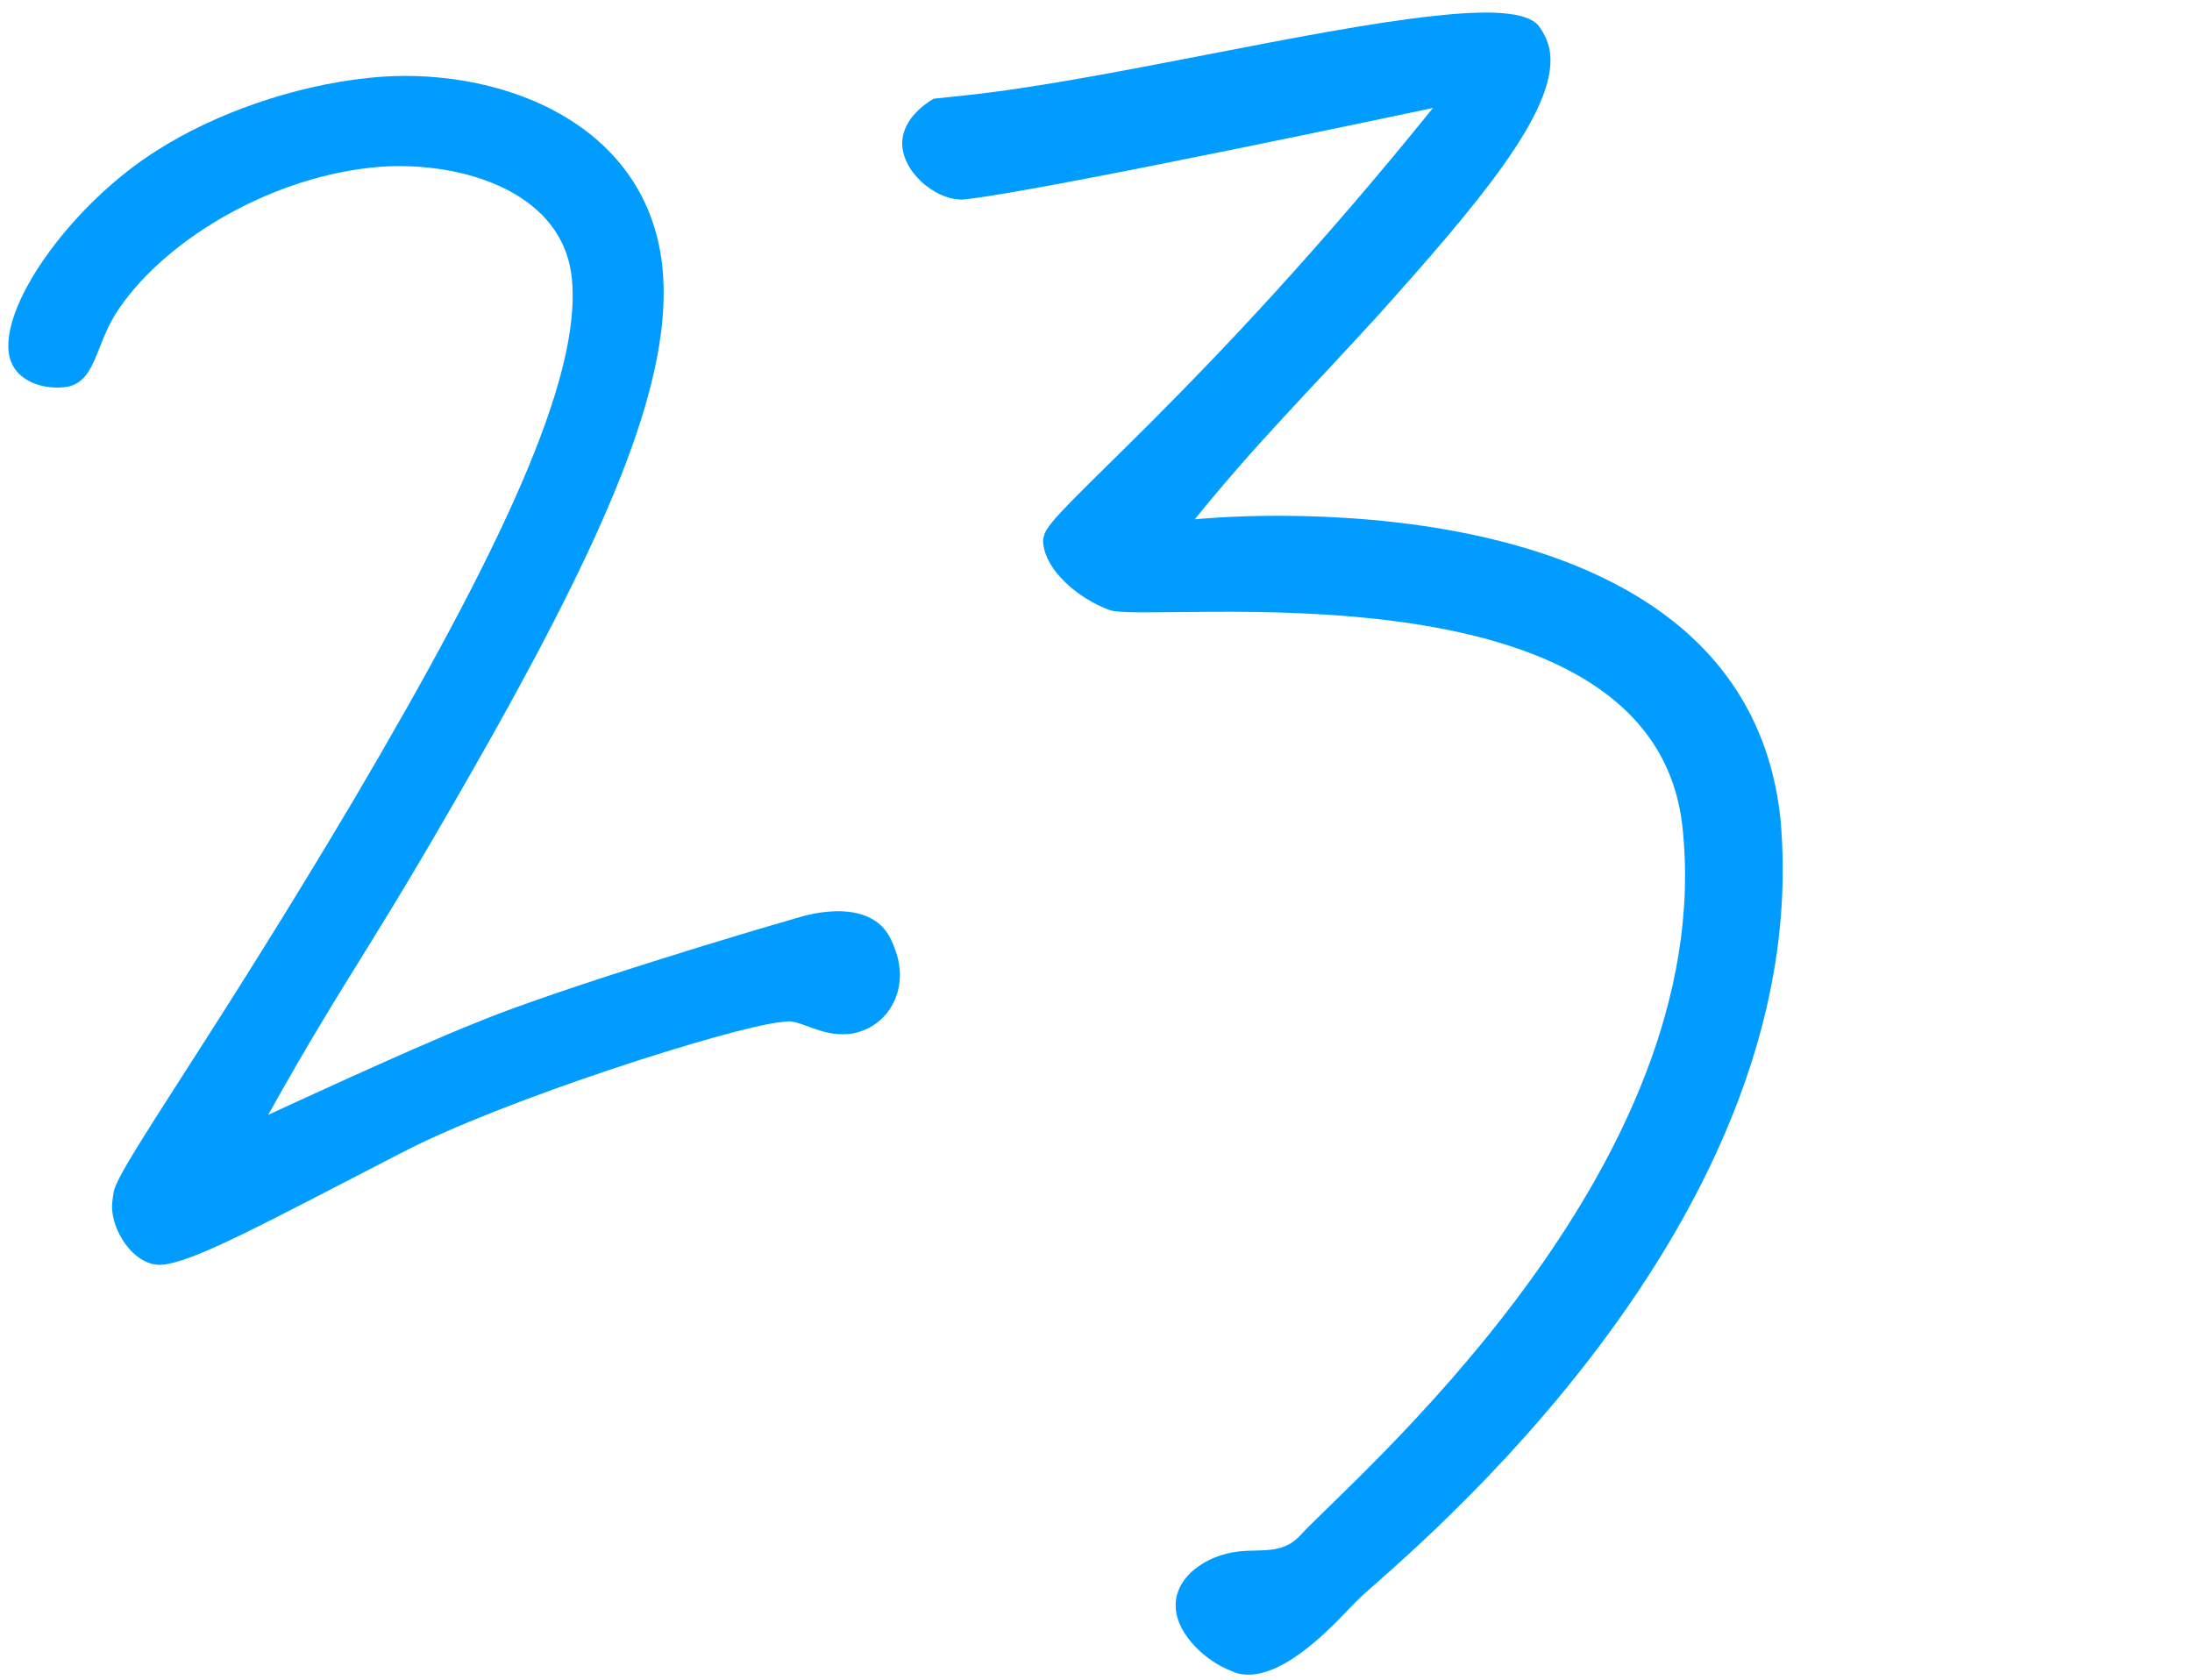 <?xml version="1.0" encoding="UTF-8"?>
<svg xmlns="http://www.w3.org/2000/svg" version="1.1" viewBox="0 0 107 82">
  <defs>
    <style>
      .cls-1 {
        fill: #009cff;
        stroke-width: 0px;
      }

      .cls-2 {
        display: none;
      }
    </style>
  </defs>
  <g id="_01" data-name="01" class="cls-2">
    <g>
      <path class="cls-1" d="M42.24,52.99c-8.05,10.07-19.11,18.09-27.79,19.01-2.84.3-5.33-.11-7.42-1.41-4.16-2.6-6.02-6.54-6.5-11.05-.76-7.1,1.83-15.32,4.25-21.15,3.14-7.77,5.91-12.71,9.27-16.03,1.45-1.42,2.33-1.94,3.08-2.02.92-.1,1.56.34,2.67.48,0,0,5.33-2.34,11.17-2.96,2.92-.31,5.98-.13,8.55.95,4.25,1.83,9.49,6.59,10.28,14.02.58,5.43-1.23,12.21-7.57,20.15ZM30.67,22.12c-6.43.69-13.2,4.53-15.91,7.69-2.11,2.42-3.52,5.02-3.31,6.94.09.83.59,1.54,1.4,2.05,2.61,1.5,3.84,1.2,3.87,1.45.04.33-1.61,1.52-3.03,1.67s-2.93-.53-4.48-1.63c0,0-4.84,10.82-3.99,18.84.32,3.01,1.43,5.51,3.79,7.03,1.64,1.09,3.61,1.39,5.62,1.17,7.35-.78,16.38-8.84,21.94-14.5,5.55-5.75,9.15-13.22,8.46-19.66-.77-7.18-7.09-11.83-14.36-11.06Z"/>
      <path class="cls-1" d="M75.18,60.03c.15,1.42,1.09,1.49,1.36,4.08.16,1.5-.81,2.71-2.15,2.85-2.34.25-3.64-.88-3.96-3.04-.16-1.5.3-1.89.23-2.56-.12-1.09-.02-12.08.23-24.02.12-6.77.57-16.03.62-18.73,0,0-13.88,19.56-15.55,19.74-.84.09-1.48-1.19-1.62-2.53-.06-.58-.03-1.09.26-1.55,1.19-2.32,5.02-6.79,8.23-10.76,3.94-5.07,8.5-12.99,9.58-13.19l.33-.04c1-.11,2.64.22,2.94,1.38.38,3.59-1.29,41.02-.5,48.37Z"/>
    </g>
  </g>
  <g id="_02" data-name="02" class="cls-2">
    <g>
      <path class="cls-1" d="M42.24,52.2c-8.05,10.07-19.11,18.09-27.79,19.01-2.84.3-5.33-.11-7.42-1.41-4.16-2.6-6.02-6.54-6.5-11.05-.76-7.1,1.83-15.32,4.25-21.15,3.14-7.77,5.91-12.71,9.27-16.03,1.45-1.42,2.33-1.94,3.08-2.02.92-.1,1.56.34,2.67.48,0,0,5.33-2.34,11.17-2.96,2.92-.31,5.98-.13,8.55.95,4.25,1.83,9.49,6.59,10.28,14.02.58,5.43-1.23,12.21-7.57,20.15ZM30.67,21.33c-6.43.69-13.2,4.53-15.91,7.69-2.11,2.42-3.52,5.02-3.31,6.94.09.83.59,1.54,1.4,2.05,2.61,1.5,3.84,1.2,3.87,1.45.04.33-1.61,1.52-3.03,1.67s-2.93-.53-4.48-1.63c0,0-4.84,10.82-3.99,18.84.32,3.01,1.43,5.51,3.79,7.03,1.64,1.09,3.61,1.39,5.62,1.18,7.35-.78,16.38-8.84,21.94-14.5,5.55-5.75,9.15-13.22,8.46-19.66-.77-7.18-7.09-11.83-14.36-11.06Z"/>
      <path class="cls-1" d="M94.88,57.82c-1.17.12-2.08-.54-2.85-.62l-.42.04c-2.51.27-13.62,3.82-18.5,6.37-6.81,3.51-10.08,5.3-11.67,5.47-1.25.13-2.34-1.36-2.47-2.61-.04-.33.02-.59.07-.94.21-1.21,4.78-7.44,11.73-19.16,7.01-11.9,11.16-20.53,10.63-25.46-.47-4.43-5.86-5.8-9.78-5.38-5.18.55-10.33,3.72-12.5,7.16-1.01,1.63-.99,3.4-2.49,3.56-1.08.12-2.57-.32-2.72-1.74-.27-2.51,3.2-7.27,7.23-9.81,2.85-1.82,6.67-3.16,10.35-3.55,6.1-.65,13.56,2.02,14.33,9.2.57,5.35-2.54,12.6-8.22,22.76-6.18,10.97-6.91,11.3-11.02,18.66,0,0,6.84-3.18,10-4.45,4.04-1.7,14.2-4.72,15.26-5.01.49-.14,1.14-.38,1.98-.46,1.17-.12,2.46.08,3.08,1.19.21.4.44.97.5,1.55.17,1.59-.86,3.05-2.53,3.23Z"/>
    </g>
  </g>
  <g id="_03" data-name="03" class="cls-2">
    <g>
      <path class="cls-1" d="M42.24,40c-8.05,10.07-19.11,18.09-27.79,19.01-2.84.3-5.33-.11-7.42-1.41-4.16-2.6-6.02-6.54-6.5-11.05-.76-7.1,1.83-15.32,4.25-21.15,3.14-7.77,5.91-12.71,9.27-16.03,1.45-1.42,2.33-1.94,3.08-2.02.92-.1,1.56.34,2.67.48,0,0,5.33-2.34,11.17-2.96,2.92-.31,5.98-.13,8.55.95,4.25,1.83,9.49,6.59,10.28,14.02.58,5.43-1.23,12.21-7.57,20.15ZM30.67,9.13c-6.43.69-13.2,4.53-15.91,7.69-2.11,2.42-3.52,5.02-3.31,6.94.09.83.59,1.54,1.4,2.05,2.61,1.5,3.84,1.2,3.87,1.45.04.33-1.61,1.52-3.03,1.67s-2.93-.53-4.48-1.63c0,0-4.84,10.82-3.99,18.84.32,3.01,1.43,5.51,3.79,7.03,1.64,1.09,3.61,1.39,5.62,1.18,7.35-.78,16.38-8.84,21.94-14.5,5.55-5.75,9.15-13.22,8.46-19.66-.77-7.18-7.09-11.83-14.36-11.06Z"/>
      <path class="cls-1" d="M74.27,78.15c-.84.85-3.02,3.36-5.03,3.58-.33.04-.76,0-1.03-.14-1.41-.53-2.65-1.83-2.77-3-.17-1.59,1.49-2.69,3.07-2.86.58-.06,1.09-.03,1.51-.08.5-.05.99-.19,1.45-.66,2.34-2.61,20.49-17.81,18.7-34.6-1.42-13.36-26.14-9.88-28-10.62-1.58-.59-3.08-1.95-3.21-3.21-.02-.17-.03-.25.04-.43.21-1.21,7.71-6.9,18.98-20.86,0,0-19.16,4.07-22.84,4.46-1.25.13-2.91-1.13-3.06-2.55-.08-.75.33-1.64,1.52-2.36l1.59-.17c6.6-.7,16.72-3.22,22.9-3.88,2.59-.28,4.45-.22,5.03.48.3.39.52.87.57,1.38.3,2.84-3.6,7.4-8.36,12.72-3.33,3.65-6.08,6.39-8.99,10,0,0,26.73-2.85,28.59,14.61,1.86,20.58-20.09,37.37-20.68,38.19Z"/>
    </g>
  </g>
  <g id="_04" data-name="04" class="cls-2">
    <g>
      <path class="cls-1" d="M42.24,55.54c-8.05,10.07-19.11,18.09-27.79,19.01-2.84.3-5.33-.11-7.42-1.41-4.16-2.6-6.02-6.54-6.5-11.05-.76-7.1,1.83-15.32,4.25-21.15,3.14-7.77,5.91-12.71,9.27-16.03,1.45-1.42,2.33-1.94,3.08-2.02.92-.1,1.56.34,2.67.48,0,0,5.33-2.34,11.17-2.96,2.92-.31,5.98-.13,8.55.95,4.25,1.83,9.49,6.59,10.28,14.02.58,5.43-1.23,12.21-7.57,20.15ZM30.67,24.67c-6.43.69-13.2,4.53-15.91,7.69-2.11,2.42-3.52,5.02-3.31,6.94.09.83.59,1.54,1.4,2.05,2.61,1.5,3.84,1.2,3.87,1.45.04.33-1.61,1.52-3.03,1.67s-2.93-.53-4.48-1.63c0,0-4.84,10.82-3.99,18.84.32,3.01,1.43,5.51,3.79,7.03,1.64,1.09,3.61,1.39,5.62,1.17,7.35-.78,16.38-8.84,21.94-14.5,5.55-5.75,9.15-13.22,8.46-19.66-.77-7.18-7.09-11.83-14.36-11.06Z"/>
      <path class="cls-1" d="M95.01,37.83c-1.86-.05-4.3.12-6.55.36-1.75.19-3.42.45-4.91.69-.28,10.08-.62,22.71-.34,25.29l.04.33c.7,1.02,1.19,2.41,1.31,3.58.15,1.42-.31,2.65-1.9,2.82-2.17.23-4.58-.95-4.84-3.37-.09-.83.07-1.7.16-2.47.24-.87.62-13.24,1.04-25.12-8.8,2.21-19,5.66-22.92,6.08-.5.05-.93.01-1.27-.03-1.05-.31-2-1.31-2.1-2.31-.04-.42.07-.94.29-1.21,3.12-3.97,4.81-4.82,10.35-14.62,3.34-5.93,5.94-16.43,7.97-19.52.3-.37.61-.57,1.03-.62,1.25-.13,2.79,1.56,2.98,3.4.06.58-.04,1.19-.32,1.72-1.87,3.83-4.22,9.57-6.85,15.77-2.43,5.75-7.63,11.63-7.63,11.63,6.74-1.73,12.53-3.7,18.51-4.68.3-9.83.71-17.9.71-17.9,0,0,0-3.97,1.84-4.17,1.34-.14,3.13,1.61,3.28,3.03.21,2-.7,6.92-.82,10.56-.08,1.61-.31,4.26-.42,7.9,2.93-.23,7.39-.37,10.64-.04,1.54.17,2.19.78,2.26,1.36.08.75-.69,1.43-1.53,1.52Z"/>
    </g>
  </g>
  <g id="_05" data-name="05" class="cls-2">
    <g>
      <path class="cls-1" d="M42.24,53.41c-8.05,10.07-19.11,18.09-27.79,19.01-2.84.3-5.33-.11-7.42-1.41-4.16-2.6-6.02-6.54-6.5-11.05-.76-7.1,1.83-15.32,4.25-21.15,3.14-7.77,5.91-12.71,9.27-16.03,1.45-1.42,2.33-1.94,3.08-2.02.92-.1,1.56.34,2.67.48,0,0,5.33-2.34,11.17-2.96,2.92-.31,5.98-.13,8.55.95,4.25,1.83,9.49,6.59,10.28,14.02.58,5.43-1.23,12.21-7.57,20.15ZM30.67,22.55c-6.43.69-13.2,4.53-15.91,7.69-2.11,2.42-3.52,5.02-3.31,6.94.09.83.59,1.54,1.4,2.05,2.61,1.5,3.84,1.2,3.87,1.45.04.33-1.61,1.52-3.03,1.67s-2.93-.53-4.48-1.63c0,0-4.84,10.82-3.99,18.84.32,3.01,1.43,5.51,3.79,7.03,1.64,1.09,3.61,1.39,5.62,1.17,7.35-.78,16.38-8.84,21.94-14.5,5.55-5.75,9.15-13.22,8.46-19.66-.77-7.18-7.09-11.83-14.36-11.06Z"/>
      <path class="cls-1" d="M71.1,66.56c-3.59.38-6.82-.54-9.02-3.01-.49-.62-1.47-1.87-1.59-3.04-.15-1.42,1.27-2.33,2.69-2.48,2.67-.29,2.12,3.24,3.79,3.9,1.31.45,2.69.64,4.11.49,8.52-.91,17.16-12.56,16.24-21.24-.89-8.35-12.86-8.93-22.05-7.96-3.09.33-5.91.8-8.14,1.29-1.59.17-3.01-1.28-3.14-2.54-.02-.17-.04-.42.02-.59.28-1.3,6.86-12.56,8.28-12.71,1.09-.12,3.07,1.03,3.27,2.95.12,1.09-2.71,4.68-4.43,7.57,0,0,.99-.19,2.66-.37,7.18-.77,26.86-1.6,28.32,12.1,1.19,11.19-9.06,24.37-21,25.64ZM104.76,14.65c-2.17.23-1.74-.49-3.41-.31-1.67.18-12.45,1.33-20.31,3.6-2.79.8-6.68,1.47-9.78,1.8-1.92.2-3.52.29-4.21.11-.96-.32-2.05-1.05-2.17-2.13-.03-.25.03-.51.09-.77.34-.8,1.92-1.05,4.34-1.31l1.84-.2c2.17-.23,4.76-.51,7.39-1.21,9.53-2.54,19.92-3.31,21.47-3.81.58-.15,1.56-.42,2.65-.54,1.84-.2,3.9.09,4.29,2.16.11.24.13.41.16.66.18,1.67-.83,1.78-2.33,1.94Z"/>
    </g>
  </g>
  <g id="_06" data-name="06" class="cls-2">
    <g>
      <path class="cls-1" d="M42.24,54.66c-8.05,10.07-19.11,18.09-27.79,19.01-2.84.3-5.33-.11-7.42-1.41-4.16-2.6-6.02-6.54-6.5-11.05-.76-7.1,1.83-15.32,4.25-21.15,3.14-7.77,5.91-12.71,9.27-16.03,1.45-1.42,2.33-1.94,3.08-2.02.92-.1,1.56.34,2.67.48,0,0,5.33-2.34,11.17-2.96,2.92-.31,5.98-.13,8.55.95,4.25,1.83,9.49,6.59,10.28,14.02.58,5.43-1.23,12.21-7.57,20.15ZM30.67,23.79c-6.43.69-13.2,4.53-15.91,7.69-2.11,2.42-3.52,5.02-3.31,6.94.09.83.59,1.54,1.4,2.05,2.61,1.5,3.84,1.2,3.87,1.45.04.33-1.61,1.52-3.03,1.67s-2.93-.53-4.48-1.63c0,0-4.84,10.82-3.99,18.84.32,3.01,1.43,5.51,3.79,7.03,1.64,1.09,3.61,1.39,5.62,1.17,7.35-.78,16.38-8.84,21.94-14.5,5.55-5.75,9.15-13.22,8.46-19.66-.77-7.18-7.09-11.83-14.36-11.06Z"/>
      <path class="cls-1" d="M86.21,56.65c-4.31,5.53-11,11.73-17.43,12.42-1.67.18-3.64-.12-5.34-.95-3.24-1.85-5.23-7.05-5.86-12.98-.71-6.68.14-15.31,1.96-21.24,3.52-11.36,10.37-24,13.2-25.14.16-.1.41-.13.57-.15,1.59-.17,3.59,1.14,3.75,2.64.1.92-.56,1.92-1.46,2.18-.42.04-.74.16-1.12.54-1.91,1.89-7.67,11.29-11.99,26.2-.92,3.22-1.31,9.09-.71,14.77.24,2.26.9,5.23,1.56,6.68-.1-.92-.54-6.62,4.51-14,4.9-7.11,10.49-11,15.08-11.49,4.43-.47,7.42,2.25,7.95,7.18.38,3.59-.79,8.45-4.66,13.34ZM83.32,40.65c-2.51.27-7.43,3.24-11.7,9.86-2.4,3.63-4.17,8.47-3.86,11.31.12,1.17.5,2.31,2.17,2.13,2.76-.29,8.21-4.59,11.88-9.04,2.7-3.24,4.75-8.53,4.4-11.79-.14-1.34-1.04-2.68-2.88-2.48Z"/>
    </g>
  </g>
  <g id="_07" data-name="07" class="cls-2">
    <g>
      <path class="cls-1" d="M42.24,52.66c-8.05,10.07-19.11,18.09-27.79,19.01-2.84.3-5.33-.11-7.42-1.41-4.16-2.6-6.02-6.54-6.5-11.05-.76-7.1,1.83-15.32,4.25-21.15,3.14-7.77,5.91-12.71,9.27-16.03,1.45-1.42,2.33-1.94,3.08-2.02.92-.1,1.56.34,2.67.48,0,0,5.33-2.34,11.17-2.96,2.92-.31,5.98-.13,8.55.95,4.25,1.83,9.49,6.59,10.28,14.02.58,5.43-1.23,12.21-7.57,20.15ZM30.67,21.79c-6.43.69-13.2,4.53-15.91,7.69-2.11,2.42-3.52,5.02-3.31,6.94.09.83.59,1.54,1.4,2.05,2.61,1.5,3.84,1.2,3.87,1.45.04.33-1.61,1.52-3.03,1.67s-2.93-.53-4.48-1.63c0,0-4.84,10.82-3.99,18.84.32,3.01,1.43,5.51,3.79,7.03,1.64,1.09,3.61,1.39,5.62,1.17,7.35-.78,16.38-8.84,21.94-14.5,5.55-5.75,9.15-13.22,8.46-19.66-.77-7.18-7.09-11.83-14.36-11.06Z"/>
      <path class="cls-1" d="M93.03,14.8c-1.29,1.4-4.13-.66-9.39,10.21-2.22,4.54-1.66,2.63-3.55,7.9,0,0,6.13-1.16,9.8-1.55,1.34-.14,2.35-.17,2.53-.02.99.57,1.5,1.36,1.57,2.03.09.84-.51,1.58-1.93,1.73-3.92.42-4.76.51-6,.72-3.41.53-3.91.59-7.12,1.35,0,0-1.61,5.49-3.29,15.89-1.09,7.21-1.14,10.68-.95,12.44.1.92.48,2.14.58,3.06.13,1.25-.27,2.23-1.94,2.4l-.42.04c-1.5.16-2.71-1.65-2.83-2.74-.09-.83-.3-4.44,1.03-15.74,1.21-10.1,1.55-10.05,2.58-14.64,0,0-3.59,1.23-5.59,1.44-1.09.12-2.58-.4-2.72-1.74-.06-.58.21-1.21.92-1.7,1.57-1.1,3-1.16,8.79-2.29,0,0,.95-2.97,3.14-7.77,2.83-5.96,4.03-8.12,5.66-10.32,0,0-7.34.87-16.77,2.72-8.44,1.66-12.28,2.91-14.28,3.13-1.67.18-2.96-.78-3.15-2.62-.06-.58.06-1.02.37-1.31,1.42-1,8.27-2.49,17.99-4.03,5.98-.98,12.13-1.89,16.98-2.4,4.68-.5,8.04-.6,8.7,0,0,0,.29.39.37,1.06.08.75,0,1.61-1.06,2.73Z"/>
    </g>
  </g>
  <g id="_08" data-name="08" class="cls-2">
    <g>
      <path class="cls-1" d="M42.24,53.09c-8.05,10.07-19.11,18.09-27.79,19.01-2.84.3-5.33-.11-7.42-1.41-4.16-2.6-6.02-6.54-6.5-11.05-.76-7.1,1.83-15.32,4.25-21.15,3.14-7.77,5.91-12.71,9.27-16.03,1.45-1.42,2.33-1.94,3.08-2.02.92-.1,1.56.34,2.67.48,0,0,5.33-2.34,11.17-2.96,2.92-.31,5.98-.13,8.55.95,4.25,1.83,9.49,6.59,10.28,14.02.58,5.43-1.23,12.21-7.57,20.15ZM30.67,22.22c-6.43.69-13.2,4.53-15.91,7.69-2.11,2.42-3.52,5.02-3.31,6.94.09.83.59,1.54,1.4,2.05,2.61,1.5,3.84,1.2,3.87,1.45.04.33-1.61,1.52-3.03,1.67s-2.93-.53-4.48-1.63c0,0-4.84,10.82-3.99,18.84.32,3.01,1.43,5.51,3.79,7.03,1.64,1.09,3.61,1.39,5.62,1.17,7.35-.78,16.38-8.84,21.94-14.5,5.55-5.75,9.15-13.22,8.46-19.66-.77-7.18-7.09-11.83-14.36-11.06Z"/>
      <path class="cls-1" d="M92.63,57.43c-7.97,6.09-15.53,8.84-21.46,9.47-4.59.49-8.31-.3-10.58-1.74-2.81-1.81-4.19-5.21-4.54-8.55-.72-6.77,3.08-12.32,8.96-17.34,0,0-8.05-.24-10.54-3.78-.8-1.18-1.3-2.73-1.48-4.4-.39-3.68.82-8.11,3.58-11.62,4.01-5.16,4.88-4.15,8.65-5.23,0,0,4.42-2.92,13.61-3.9,5.93-.63,10.54.57,13.4,3.64,1.25,1.39,1.82,2.85,1.97,4.18.31,2.92-1.42,5.64-2.83,7.48-1.49,1.85-4.09,3.65-6.18,5.39,0,0,.25-.03.67-.07,2.51-.27,11.31-.87,15.05,3.29,1.91,2.08,2.82,4.26,3.03,6.27.67,6.26-5.04,12.19-11.29,16.92ZM88.78,16.61c-2.2-2.38-6.29-2.71-10.3-2.28-3.92.42-7.84,1.68-10.09,2.85-5.44,2.86-7.94,5.58-7.6,8.75.28,2.59,2.31,3.47,4.99,4.79,0,0-.64.32-1.73.44-.75.08-1.86.03-3.08-.35-2.1-.71-3.46-3.18-3.46-3.18,0,0-.36,1.39-.19,2.98.13,1.25.63,2.72,1.88,3.35,2.41,1.18,5.07,1.57,8.07,1.25,3.34-.36,7.24-1.79,11.66-4.71,4.42-2.92,11.34-7.71,10.92-11.72-.08-.75-.41-1.48-1.08-2.17ZM97.78,37.62c-2.31-2.63-6.94-3.32-11.96-2.78-5.09.54-10.56,2.39-14.35,4.83-7.03,4.55-12.06,10.49-11.45,16.26.59,5.51,4.76,7.43,10.11,6.86,5.76-.61,12.79-3.64,16.24-6.12,6.67-4.77,13.71-10.08,13.15-15.34-.13-1.25-.69-2.46-1.75-3.7Z"/>
    </g>
  </g>
  <g id="_09" data-name="09" class="cls-2">
    <g>
      <path class="cls-1" d="M42.24,43.02c-8.05,10.07-19.11,18.09-27.79,19.01-2.84.3-5.33-.11-7.42-1.41-4.16-2.6-6.02-6.54-6.5-11.05-.76-7.1,1.83-15.32,4.25-21.15,3.14-7.77,5.91-12.71,9.27-16.03,1.45-1.42,2.33-1.94,3.08-2.02.92-.1,1.56.34,2.67.48,0,0,5.33-2.34,11.17-2.96,2.92-.31,5.98-.13,8.55.95,4.25,1.83,9.49,6.59,10.28,14.02.58,5.43-1.23,12.21-7.57,20.15ZM30.67,12.16c-6.43.69-13.2,4.53-15.91,7.69-2.11,2.42-3.52,5.02-3.31,6.94.09.83.59,1.54,1.4,2.05,2.61,1.5,3.84,1.2,3.87,1.45.04.33-1.61,1.52-3.03,1.67s-2.93-.53-4.48-1.63c0,0-4.84,10.82-3.99,18.84.32,3.01,1.43,5.51,3.79,7.03,1.64,1.09,3.61,1.39,5.62,1.17,7.35-.78,16.38-8.84,21.94-14.5,5.55-5.75,9.15-13.22,8.46-19.66-.77-7.18-7.09-11.83-14.36-11.06Z"/>
      <path class="cls-1" d="M95.76,41.88c-6.27,21.2-23.91,35.66-25.69,36.36-.49.14-.9.26-1.32.31-1.5.16-2.19-.7-2.27-1.45-.04-.42.08-.85.39-1.14,4.08-3.73,17.64-15.99,23.85-33.8,1.99-5.87,3.28-13.61,2.71-18.96-1.03,1.46-3.07,5.31-11.56,9.6-3.61,1.82-8.57,4.38-13.67,4.92-7.18.77-13.29-2.64-14.07-9.91-.49-4.59,1.38-10.03,5.4-14.34,5.53-6,11.8-8.95,17.57-9.56,4.01-.43,7.72.28,10.84,1.8,6.6,3.27,9.45,9.38,10.18,16.23.7,6.6-.63,13.92-2.35,19.93ZM77.35,8.62c-2.67.29-5.52,1.26-8.51,3.36-5.74,3.99-10.46,9.65-9.89,14.99.45,4.18,3.95,6.93,8.38,6.46,3.59-.38,7.96-2.2,13-4.85,4.8-2.54,9.74-6.11,11.88-11.4-.69-6.43-9.17-9.16-14.85-8.55Z"/>
    </g>
  </g>
  <g id="_10" data-name="10" class="cls-2">
    <g>
      <path class="cls-1" d="M21.26,63.5c.15,1.42,1.09,1.49,1.36,4.08.16,1.5-.81,2.71-2.15,2.85-2.34.25-3.64-.88-3.96-3.04-.16-1.5.3-1.89.23-2.56-.12-1.09-.02-12.08.23-24.02.12-6.77.57-16.03.62-18.74,0,0-13.88,19.56-15.55,19.74-.83.09-1.48-1.19-1.62-2.53-.06-.58-.03-1.1.26-1.55,1.19-2.32,5.02-6.79,8.23-10.76,3.94-5.07,8.5-12.99,9.58-13.19l.33-.04c1-.11,2.64.23,2.93,1.38.38,3.59-1.29,41.02-.5,48.37Z"/>
      <path class="cls-1" d="M75.44,47.16c-8.05,10.07-19.11,18.09-27.79,19.01-2.84.3-5.33-.11-7.42-1.4-4.16-2.6-6.02-6.54-6.5-11.05-.76-7.1,1.83-15.32,4.25-21.15,3.14-7.77,5.91-12.71,9.27-16.02,1.46-1.42,2.33-1.94,3.08-2.02.92-.1,1.56.34,2.67.48,0,0,5.33-2.34,11.17-2.96,2.92-.31,5.98-.13,8.55.95,4.25,1.83,9.49,6.59,10.28,14.02.58,5.43-1.23,12.21-7.57,20.15ZM63.87,16.29c-6.43.69-13.2,4.53-15.91,7.69-2.11,2.42-3.52,5.02-3.31,6.94.09.83.59,1.54,1.4,2.05,2.61,1.5,3.84,1.19,3.87,1.45.04.33-1.61,1.52-3.03,1.67s-2.93-.53-4.48-1.63c0,0-4.84,10.82-3.99,18.84.32,3.01,1.43,5.51,3.79,7.03,1.64,1.09,3.61,1.39,5.62,1.18,7.35-.78,16.38-8.84,21.94-14.5,5.55-5.75,9.15-13.22,8.46-19.66-.77-7.18-7.09-11.83-14.36-11.06Z"/>
    </g>
  </g>
  <g id="_11" data-name="11" class="cls-2">
    <g>
      <path class="cls-1" d="M21.26,64.38c.15,1.42,1.09,1.49,1.36,4.08.16,1.5-.81,2.7-2.15,2.85-2.34.25-3.64-.88-3.96-3.04-.16-1.5.3-1.89.23-2.56-.12-1.09-.02-12.08.23-24.02.12-6.77.57-16.03.62-18.74,0,0-13.88,19.56-15.55,19.74-.83.09-1.48-1.19-1.62-2.53-.06-.58-.03-1.1.26-1.55,1.19-2.32,5.02-6.79,8.23-10.76,3.94-5.07,8.5-12.99,9.58-13.19l.33-.04c1-.11,2.64.23,2.93,1.38.38,3.59-1.29,41.02-.5,48.37Z"/>
      <path class="cls-1" d="M54.92,60.79c.15,1.42,1.09,1.49,1.36,4.08.16,1.5-.81,2.7-2.15,2.85-2.34.25-3.64-.88-3.96-3.04-.16-1.5.3-1.89.23-2.56-.12-1.09-.02-12.08.23-24.02.12-6.77.57-16.03.62-18.73,0,0-13.88,19.56-15.55,19.74-.83.09-1.48-1.19-1.62-2.53-.06-.58-.03-1.09.26-1.55,1.19-2.32,5.02-6.79,8.23-10.76,3.94-5.07,8.5-12.99,9.58-13.19l.33-.04c1-.11,2.64.23,2.93,1.38.38,3.59-1.29,41.02-.5,48.37Z"/>
    </g>
  </g>
  <g id="_12" data-name="12" class="cls-2">
    <g>
      <path class="cls-1" d="M21.26,63.59c.15,1.42,1.09,1.49,1.36,4.08.16,1.5-.81,2.7-2.15,2.85-2.34.25-3.64-.88-3.96-3.04-.16-1.5.3-1.89.23-2.56-.12-1.09-.02-12.08.23-24.02.12-6.77.57-16.03.62-18.74,0,0-13.88,19.56-15.55,19.74-.83.09-1.48-1.19-1.62-2.53-.06-.58-.03-1.1.26-1.55,1.19-2.32,5.02-6.79,8.23-10.76,3.94-5.07,8.5-12.99,9.58-13.19l.33-.04c1-.11,2.64.23,2.93,1.38.38,3.59-1.29,41.02-.5,48.37Z"/>
      <path class="cls-1" d="M74.62,58.58c-1.17.12-2.08-.54-2.85-.63l-.42.04c-2.51.27-13.62,3.82-18.5,6.37-6.81,3.51-10.08,5.3-11.67,5.47-1.25.13-2.34-1.36-2.47-2.61-.04-.33.02-.59.07-.94.21-1.21,4.78-7.44,11.73-19.16,7.01-11.9,11.16-20.53,10.63-25.46-.47-4.43-5.86-5.8-9.78-5.38-5.18.55-10.33,3.72-12.5,7.16-1.01,1.63-.99,3.4-2.49,3.56-1.08.12-2.57-.32-2.72-1.74-.27-2.51,3.19-7.27,7.23-9.81,2.85-1.82,6.67-3.16,10.35-3.55,6.1-.65,13.56,2.02,14.33,9.2.57,5.35-2.54,12.6-8.22,22.76-6.18,10.97-6.91,11.3-11.02,18.66,0,0,6.84-3.18,10-4.45,4.04-1.7,14.2-4.72,15.26-5.01.49-.14,1.14-.38,1.98-.46,1.17-.12,2.46.08,3.08,1.19.21.4.44.97.5,1.55.17,1.59-.86,3.05-2.53,3.23Z"/>
    </g>
  </g>
  <g id="_13" data-name="13" class="cls-2">
    <g>
      <path class="cls-1" d="M21.26,50.63c.15,1.42,1.09,1.49,1.36,4.08.16,1.5-.81,2.7-2.15,2.85-2.34.25-3.64-.88-3.96-3.04-.16-1.5.3-1.89.23-2.56-.12-1.09-.02-12.08.23-24.02.12-6.77.57-16.03.62-18.74,0,0-13.88,19.56-15.55,19.74-.83.09-1.48-1.19-1.62-2.53-.06-.58-.03-1.1.26-1.55,1.19-2.32,5.02-6.79,8.23-10.76C12.85,9.04,17.41,1.12,18.49.92l.33-.04c1-.11,2.64.23,2.93,1.38.38,3.59-1.29,41.02-.5,48.37Z"/>
      <path class="cls-1" d="M54.01,78.15c-.84.85-3.02,3.36-5.03,3.58-.33.04-.76,0-1.03-.14-1.41-.53-2.65-1.83-2.77-3-.17-1.59,1.49-2.69,3.07-2.86.58-.06,1.09-.03,1.51-.08.5-.05.99-.19,1.45-.66,2.34-2.61,20.49-17.81,18.7-34.6-1.42-13.36-26.14-9.88-28-10.62-1.58-.59-3.08-1.95-3.21-3.21-.02-.17-.03-.25.04-.43.21-1.21,7.71-6.9,18.98-20.86,0,0-19.16,4.07-22.84,4.46-1.25.13-2.91-1.13-3.06-2.55-.08-.75.33-1.64,1.52-2.36l1.59-.17c6.6-.7,16.72-3.22,22.9-3.88,2.59-.28,4.45-.22,5.04.48.29.39.52.87.57,1.38.3,2.84-3.6,7.4-8.36,12.72-3.33,3.65-6.08,6.39-8.99,10,0,0,26.73-2.85,28.59,14.61,1.86,20.58-20.09,37.37-20.68,38.19Z"/>
    </g>
  </g>
  <g id="_14" data-name="14" class="cls-2">
    <g>
      <path class="cls-1" d="M21.26,66.93c.15,1.42,1.09,1.49,1.36,4.08.16,1.5-.81,2.7-2.15,2.85-2.34.25-3.64-.88-3.96-3.04-.16-1.5.3-1.89.23-2.56-.12-1.09-.02-12.08.23-24.02.12-6.77.57-16.03.62-18.74,0,0-13.88,19.56-15.55,19.74-.83.09-1.48-1.19-1.62-2.53-.06-.58-.03-1.1.26-1.55,1.19-2.32,5.02-6.79,8.23-10.76,3.94-5.07,8.5-12.99,9.58-13.19l.33-.04c1-.11,2.64.23,2.93,1.38.38,3.59-1.29,41.02-.5,48.37Z"/>
      <path class="cls-1" d="M74.75,38.59c-1.86-.05-4.29.12-6.55.36-1.75.19-3.42.45-4.91.69-.28,10.08-.62,22.71-.35,25.29l.04.33c.7,1.02,1.19,2.41,1.31,3.58.15,1.42-.31,2.65-1.9,2.82-2.17.23-4.58-.95-4.84-3.37-.09-.83.07-1.7.16-2.47.25-.87.62-13.24,1.04-25.12-8.8,2.21-19,5.66-22.92,6.08-.5.05-.93.01-1.27-.03-1.05-.31-2-1.31-2.1-2.31-.04-.42.07-.94.29-1.21,3.13-3.97,4.81-4.82,10.35-14.62,3.34-5.93,5.94-16.43,7.97-19.52.3-.37.61-.57,1.03-.62,1.25-.13,2.79,1.56,2.98,3.4.06.58-.04,1.19-.32,1.72-1.87,3.83-4.22,9.57-6.85,15.77-2.43,5.75-7.63,11.63-7.63,11.63,6.74-1.73,12.53-3.7,18.51-4.68.3-9.83.71-17.9.71-17.9,0,0,0-3.97,1.84-4.17,1.34-.14,3.13,1.61,3.28,3.03.21,2-.7,6.92-.82,10.56-.08,1.61-.31,4.26-.42,7.9,2.93-.23,7.39-.37,10.64-.04,1.54.17,2.19.78,2.26,1.36.08.75-.69,1.43-1.53,1.52Z"/>
    </g>
  </g>
  <g id="_15" data-name="15" class="cls-2">
    <g>
      <path class="cls-1" d="M21.26,64.8c.15,1.42,1.09,1.49,1.36,4.08.16,1.5-.81,2.71-2.15,2.85-2.34.25-3.64-.88-3.96-3.04-.16-1.5.3-1.89.23-2.56-.12-1.09-.02-12.08.23-24.02.12-6.77.57-16.03.62-18.74,0,0-13.88,19.56-15.55,19.74-.83.09-1.48-1.19-1.62-2.53-.06-.58-.03-1.1.26-1.55,1.19-2.32,5.02-6.79,8.23-10.76,3.94-5.07,8.5-12.99,9.58-13.19l.33-.04c1-.11,2.64.23,2.93,1.38.38,3.59-1.29,41.02-.5,48.37Z"/>
      <path class="cls-1" d="M50.84,67.31c-3.59.38-6.82-.54-9.02-3.01-.49-.62-1.47-1.87-1.59-3.04-.15-1.42,1.27-2.33,2.69-2.48,2.67-.29,2.12,3.24,3.79,3.9,1.31.45,2.69.64,4.11.49,8.52-.91,17.16-12.56,16.24-21.24-.89-8.35-12.86-8.93-22.05-7.95-3.09.33-5.91.8-8.14,1.29-1.59.17-3.01-1.28-3.14-2.54-.02-.17-.04-.42.02-.59.29-1.3,6.86-12.56,8.28-12.71,1.09-.12,3.07,1.02,3.27,2.95.12,1.09-2.71,4.68-4.43,7.57,0,0,.99-.19,2.66-.37,7.18-.77,26.86-1.6,28.32,12.1,1.19,11.19-9.06,24.37-21,25.64ZM84.5,15.4c-2.17.23-1.74-.49-3.41-.31-1.67.18-12.45,1.33-20.31,3.6-2.79.8-6.69,1.47-9.78,1.8-1.92.2-3.52.29-4.21.11-.96-.32-2.05-1.05-2.17-2.13-.03-.25.03-.51.09-.77.34-.8,1.92-1.05,4.34-1.31l1.84-.2c2.17-.23,4.76-.51,7.39-1.21,9.53-2.54,19.92-3.31,21.47-3.81.58-.15,1.56-.42,2.65-.54,1.84-.2,3.9.09,4.29,2.16.11.24.13.41.16.66.18,1.67-.83,1.78-2.33,1.94Z"/>
    </g>
  </g>
  <g id="_16" data-name="16" class="cls-2">
    <g>
      <path class="cls-1" d="M21.26,66.05c.15,1.42,1.09,1.49,1.36,4.08.16,1.5-.81,2.71-2.15,2.85-2.34.25-3.64-.88-3.96-3.04-.16-1.5.3-1.89.23-2.56-.12-1.09-.02-12.08.23-24.02.12-6.77.57-16.03.62-18.74,0,0-13.88,19.56-15.55,19.74-.83.09-1.48-1.19-1.62-2.53-.06-.58-.03-1.1.26-1.55,1.19-2.32,5.02-6.79,8.23-10.76,3.94-5.07,8.5-12.99,9.58-13.19l.33-.04c1-.11,2.64.23,2.93,1.38.38,3.59-1.29,41.02-.5,48.37Z"/>
      <path class="cls-1" d="M65.95,57.4c-4.31,5.53-11,11.73-17.43,12.42-1.67.18-3.65-.12-5.34-.95-3.24-1.85-5.23-7.05-5.86-12.98-.71-6.68.14-15.31,1.96-21.24,3.52-11.36,10.37-24,13.2-25.15.16-.1.41-.13.58-.15,1.59-.17,3.58,1.14,3.75,2.64.1.92-.56,1.92-1.46,2.18-.42.04-.74.16-1.12.54-1.91,1.89-7.67,11.29-11.99,26.2-.92,3.22-1.31,9.09-.71,14.77.24,2.26.9,5.23,1.56,6.68-.1-.92-.54-6.62,4.5-14,4.9-7.11,10.49-11,15.08-11.49,4.43-.47,7.42,2.25,7.95,7.18.38,3.59-.79,8.45-4.66,13.34ZM63.06,41.41c-2.51.27-7.43,3.24-11.7,9.86-2.4,3.63-4.17,8.47-3.86,11.31.12,1.17.5,2.31,2.17,2.13,2.76-.29,8.21-4.59,11.88-9.04,2.7-3.24,4.75-8.53,4.4-11.79-.14-1.34-1.05-2.68-2.88-2.48Z"/>
    </g>
  </g>
  <g id="_17" data-name="17" class="cls-2">
    <g>
      <path class="cls-1" d="M21.26,63.66c.15,1.42,1.09,1.49,1.36,4.08.16,1.5-.81,2.71-2.15,2.85-2.34.25-3.64-.88-3.96-3.04-.16-1.5.3-1.89.23-2.56-.12-1.09-.02-12.08.23-24.02.12-6.77.57-16.03.62-18.74,0,0-13.88,19.56-15.55,19.74-.83.09-1.48-1.19-1.62-2.53-.06-.58-.03-1.1.26-1.55,1.19-2.32,5.02-6.79,8.23-10.76,3.94-5.07,8.5-12.99,9.58-13.19l.33-.04c1-.11,2.64.23,2.93,1.38.38,3.59-1.29,41.02-.5,48.37Z"/>
      <path class="cls-1" d="M72.77,15.17c-1.29,1.4-4.13-.66-9.39,10.21-2.22,4.54-1.66,2.63-3.55,7.9,0,0,6.13-1.16,9.8-1.55,1.34-.14,2.35-.17,2.53-.02.99.57,1.5,1.36,1.57,2.03.09.84-.51,1.58-1.93,1.73-3.92.42-4.76.51-6,.72-3.41.53-3.91.59-7.12,1.35,0,0-1.61,5.49-3.29,15.89-1.09,7.21-1.14,10.68-.96,12.44.1.92.48,2.14.58,3.06.13,1.25-.27,2.23-1.94,2.4l-.42.04c-1.5.16-2.71-1.65-2.83-2.74-.09-.83-.3-4.44,1.03-15.74,1.21-10.1,1.55-10.05,2.58-14.64,0,0-3.59,1.23-5.59,1.44-1.09.12-2.58-.4-2.72-1.74-.06-.58.21-1.21.92-1.7,1.57-1.1,3-1.16,8.79-2.29,0,0,.95-2.97,3.14-7.77,2.83-5.96,4.03-8.12,5.66-10.32,0,0-7.34.87-16.78,2.72-8.44,1.66-12.28,2.91-14.28,3.13-1.67.18-2.96-.78-3.15-2.62-.06-.58.06-1.02.37-1.31,1.41-1,8.27-2.49,17.99-4.03,5.98-.98,12.13-1.89,16.98-2.4,4.68-.5,8.04-.6,8.7,0,0,0,.29.39.37,1.06.08.75,0,1.6-1.06,2.73Z"/>
    </g>
  </g>
  <g id="_18" data-name="18" class="cls-2">
    <g>
      <path class="cls-1" d="M21.26,64.48c.15,1.42,1.09,1.49,1.36,4.08.16,1.5-.81,2.71-2.15,2.85-2.34.25-3.64-.88-3.96-3.04-.16-1.5.3-1.89.23-2.56-.12-1.09-.02-12.08.23-24.02.12-6.77.57-16.03.62-18.74,0,0-13.88,19.56-15.55,19.74-.83.09-1.48-1.19-1.62-2.53-.06-.58-.03-1.1.26-1.55,1.19-2.32,5.02-6.79,8.23-10.76,3.94-5.07,8.5-12.99,9.58-13.19l.33-.04c1-.11,2.64.23,2.93,1.38.38,3.59-1.29,41.02-.5,48.37Z"/>
      <path class="cls-1" d="M72.37,58.18c-7.97,6.09-15.53,8.84-21.46,9.47-4.59.49-8.31-.3-10.58-1.74-2.81-1.81-4.19-5.21-4.54-8.56-.72-6.77,3.08-12.32,8.96-17.34,0,0-8.05-.24-10.54-3.78-.8-1.18-1.3-2.73-1.48-4.4-.39-3.68.83-8.11,3.58-11.62,4.01-5.16,4.88-4.15,8.65-5.23,0,0,4.42-2.92,13.61-3.9,5.93-.63,10.54.57,13.4,3.64,1.25,1.39,1.82,2.85,1.97,4.18.31,2.92-1.42,5.64-2.83,7.48-1.49,1.85-4.09,3.65-6.18,5.39,0,0,.25-.03.67-.07,2.51-.27,11.31-.87,15.05,3.29,1.91,2.08,2.82,4.26,3.03,6.27.67,6.26-5.04,12.19-11.29,16.92ZM68.52,17.37c-2.2-2.38-6.29-2.71-10.29-2.28-3.93.42-7.85,1.68-10.09,2.85-5.44,2.86-7.94,5.58-7.6,8.75.28,2.59,2.31,3.47,4.99,4.79,0,0-.64.32-1.73.44-.75.08-1.86.03-3.08-.35-2.1-.71-3.46-3.18-3.46-3.18,0,0-.36,1.39-.19,2.98.13,1.25.63,2.72,1.88,3.35,2.41,1.18,5.07,1.57,8.07,1.25,3.34-.36,7.24-1.79,11.66-4.71,4.42-2.92,11.34-7.71,10.92-11.72-.08-.75-.41-1.48-1.08-2.17ZM77.52,38.37c-2.31-2.63-6.94-3.32-11.95-2.78-5.09.54-10.56,2.39-14.35,4.82-7.03,4.55-12.06,10.49-11.45,16.26.59,5.51,4.76,7.43,10.11,6.86,5.76-.61,12.79-3.64,16.24-6.12,6.67-4.77,13.71-10.08,13.15-15.34-.13-1.25-.68-2.46-1.75-3.7Z"/>
    </g>
  </g>
  <g id="_19" data-name="19" class="cls-2">
    <g>
      <path class="cls-1" d="M21.26,53.66c.15,1.42,1.09,1.49,1.36,4.08.16,1.5-.81,2.71-2.15,2.85-2.34.25-3.64-.88-3.96-3.04-.16-1.5.3-1.89.23-2.56-.12-1.09-.02-12.08.23-24.02.12-6.77.57-16.03.62-18.74,0,0-13.88,19.56-15.55,19.74-.83.09-1.48-1.19-1.62-2.53-.06-.58-.03-1.1.26-1.55,1.19-2.32,5.02-6.79,8.23-10.76,3.94-5.07,8.5-12.99,9.58-13.19l.33-.04c1-.11,2.64.23,2.93,1.38.38,3.59-1.29,41.02-.5,48.37Z"/>
      <path class="cls-1" d="M75.5,41.88c-6.27,21.2-23.91,35.66-25.69,36.36-.49.14-.9.26-1.32.31-1.5.16-2.19-.7-2.27-1.45-.04-.42.08-.85.38-1.14,4.08-3.73,17.64-15.99,23.85-33.8,1.99-5.87,3.28-13.61,2.71-18.96-1.03,1.46-3.07,5.31-11.56,9.6-3.61,1.82-8.57,4.38-13.67,4.92-7.18.77-13.29-2.64-14.07-9.91-.49-4.59,1.38-10.03,5.4-14.34,5.53-6,11.8-8.95,17.56-9.56,4.01-.43,7.72.28,10.84,1.8,6.6,3.27,9.45,9.38,10.18,16.23.7,6.6-.63,13.92-2.35,19.93ZM57.09,8.62c-2.67.28-5.52,1.26-8.51,3.36-5.74,3.99-10.46,9.65-9.89,14.99.45,4.18,3.95,6.93,8.38,6.46,3.59-.38,7.96-2.2,13-4.85,4.8-2.54,9.74-6.11,11.88-11.4-.69-6.43-9.17-9.16-14.85-8.55Z"/>
    </g>
  </g>
  <g id="_20" data-name="20" class="cls-2">
    <g>
      <path class="cls-1" d="M41.39,61.26c-1.17.12-2.08-.54-2.85-.62l-.42.04c-2.51.27-13.62,3.82-18.5,6.37-6.81,3.51-10.08,5.3-11.67,5.47-1.25.13-2.34-1.36-2.47-2.61-.04-.33.02-.59.07-.94.21-1.21,4.78-7.44,11.73-19.16,7.01-11.9,11.16-20.53,10.63-25.46-.47-4.43-5.86-5.8-9.78-5.38-5.18.55-10.33,3.72-12.5,7.16-1.01,1.63-.99,3.4-2.49,3.56-1.08.12-2.57-.32-2.72-1.74-.27-2.51,3.2-7.27,7.23-9.81,2.85-1.82,6.67-3.16,10.35-3.55,6.1-.65,13.56,2.02,14.33,9.2.57,5.35-2.54,12.6-8.22,22.76-6.18,10.96-6.91,11.3-11.02,18.66,0,0,6.84-3.18,10-4.44,4.04-1.7,14.2-4.72,15.26-5.01.49-.14,1.14-.38,1.98-.46,1.17-.12,2.46.08,3.08,1.19.21.4.44.97.5,1.55.17,1.59-.86,3.05-2.53,3.23Z"/>
      <path class="cls-1" d="M87.65,45.1c-8.05,10.07-19.11,18.09-27.79,19.01-2.84.3-5.33-.11-7.42-1.41-4.16-2.6-6.02-6.54-6.5-11.05-.76-7.1,1.83-15.32,4.25-21.15,3.14-7.77,5.91-12.71,9.27-16.03,1.45-1.42,2.33-1.94,3.08-2.02.92-.1,1.56.34,2.67.48,0,0,5.33-2.34,11.17-2.96,2.92-.31,5.99-.13,8.55.95,4.25,1.83,9.49,6.59,10.28,14.03.58,5.43-1.23,12.21-7.57,20.15ZM76.08,14.23c-6.43.69-13.2,4.53-15.91,7.69-2.11,2.42-3.52,5.02-3.31,6.94.09.83.59,1.54,1.4,2.05,2.61,1.5,3.84,1.2,3.87,1.45.04.33-1.61,1.52-3.03,1.67-1.42.15-2.93-.53-4.48-1.63,0,0-4.84,10.82-3.99,18.84.32,3.01,1.43,5.51,3.79,7.03,1.64,1.09,3.61,1.39,5.62,1.17,7.35-.78,16.38-8.84,21.94-14.5,5.55-5.75,9.15-13.22,8.46-19.66-.77-7.18-7.09-11.83-14.36-11.06Z"/>
    </g>
  </g>
  <g id="_21" data-name="21" class="cls-2">
    <g>
      <path class="cls-1" d="M41.39,62.14c-1.17.12-2.08-.54-2.85-.62l-.42.04c-2.51.27-13.62,3.82-18.5,6.37-6.81,3.51-10.08,5.3-11.67,5.47-1.25.13-2.34-1.36-2.47-2.61-.04-.33.02-.59.07-.94.21-1.21,4.78-7.44,11.73-19.16,7.01-11.9,11.16-20.53,10.63-25.46-.47-4.43-5.86-5.8-9.78-5.38-5.18.55-10.33,3.72-12.5,7.16-1.01,1.63-.99,3.4-2.49,3.56-1.08.12-2.57-.32-2.72-1.74-.27-2.51,3.2-7.27,7.23-9.81,2.85-1.82,6.67-3.16,10.35-3.55,6.1-.65,13.56,2.02,14.33,9.2.57,5.35-2.54,12.6-8.22,22.76-6.18,10.96-6.91,11.3-11.02,18.66,0,0,6.84-3.18,10-4.44,4.04-1.7,14.2-4.72,15.26-5.01.49-.14,1.14-.38,1.98-.46,1.17-.12,2.46.08,3.08,1.19.21.4.44.97.5,1.55.17,1.59-.86,3.05-2.53,3.23Z"/>
      <path class="cls-1" d="M67.13,58.72c.15,1.42,1.09,1.49,1.36,4.08.16,1.5-.81,2.71-2.15,2.85-2.34.25-3.64-.88-3.96-3.04-.16-1.5.3-1.89.23-2.56-.12-1.09-.02-12.08.23-24.02.12-6.77.57-16.03.62-18.74,0,0-13.88,19.56-15.55,19.74-.83.09-1.48-1.19-1.62-2.53-.06-.58-.03-1.09.26-1.55,1.19-2.32,5.02-6.79,8.23-10.76,3.94-5.07,8.5-12.99,9.58-13.19l.33-.04c1-.11,2.64.23,2.93,1.38.38,3.59-1.29,41.02-.5,48.37Z"/>
    </g>
  </g>
  <g id="_22" data-name="22" class="cls-2">
    <g>
      <path class="cls-1" d="M41.39,61.35c-1.17.12-2.08-.54-2.85-.62l-.42.04c-2.51.27-13.62,3.82-18.5,6.37-6.81,3.51-10.08,5.3-11.67,5.47-1.25.13-2.34-1.36-2.47-2.61-.04-.33.02-.59.07-.94.21-1.2,4.78-7.44,11.73-19.16,7.01-11.9,11.16-20.53,10.63-25.46-.47-4.43-5.86-5.8-9.78-5.38-5.18.55-10.33,3.72-12.5,7.16-1.01,1.63-.99,3.4-2.49,3.56-1.08.12-2.57-.32-2.72-1.74-.27-2.51,3.2-7.27,7.23-9.81,2.85-1.82,6.67-3.16,10.35-3.55,6.1-.65,13.56,2.02,14.33,9.2.57,5.35-2.54,12.6-8.22,22.76-6.18,10.97-6.91,11.3-11.02,18.66,0,0,6.84-3.18,10-4.44,4.04-1.7,14.2-4.72,15.26-5.01.49-.14,1.14-.38,1.98-.46,1.17-.12,2.46.08,3.08,1.19.21.4.44.97.5,1.55.17,1.59-.86,3.05-2.53,3.23Z"/>
      <path class="cls-1" d="M86.83,56.51c-1.17.12-2.08-.54-2.85-.62l-.42.04c-2.51.27-13.62,3.82-18.5,6.37-6.81,3.51-10.08,5.3-11.67,5.47-1.25.13-2.34-1.36-2.47-2.61-.04-.33.02-.59.07-.94.21-1.21,4.78-7.44,11.73-19.16,7.01-11.9,11.16-20.53,10.63-25.46-.47-4.43-5.86-5.8-9.78-5.38-5.18.55-10.33,3.72-12.5,7.16-1.01,1.63-.99,3.4-2.49,3.56-1.09.12-2.57-.32-2.72-1.74-.27-2.51,3.2-7.27,7.23-9.81,2.85-1.82,6.67-3.16,10.35-3.55,6.1-.65,13.56,2.02,14.33,9.2.57,5.35-2.54,12.6-8.22,22.76-6.18,10.97-6.91,11.3-11.02,18.66,0,0,6.84-3.18,10-4.44,4.04-1.7,14.2-4.72,15.26-5.01.49-.14,1.14-.38,1.98-.46,1.17-.12,2.46.08,3.08,1.19.21.4.44.97.5,1.55.17,1.59-.86,3.05-2.53,3.23Z"/>
    </g>
  </g>
  <g id="_23" data-name="23">
    <g>
      <path class="cls-1" d="M41.39,50.47c-1.17.12-2.08-.54-2.85-.62l-.42.04c-2.51.27-13.62,3.82-18.5,6.37-6.81,3.51-10.08,5.3-11.67,5.47-1.25.13-2.34-1.36-2.47-2.61-.04-.33.02-.59.07-.94.21-1.2,4.78-7.44,11.73-19.16,7.01-11.9,11.16-20.53,10.63-25.46-.47-4.43-5.86-5.8-9.78-5.38-5.18.55-10.33,3.72-12.5,7.16-1.01,1.63-.99,3.4-2.49,3.56-1.08.12-2.57-.32-2.72-1.74-.27-2.51,3.2-7.27,7.23-9.81,2.85-1.82,6.67-3.16,10.35-3.55,6.1-.65,13.56,2.02,14.33,9.2.57,5.35-2.54,12.6-8.22,22.76-6.18,10.97-6.91,11.3-11.02,18.66,0,0,6.84-3.18,10-4.44,4.04-1.7,14.2-4.72,15.26-5.01.49-.14,1.14-.38,1.98-.46,1.17-.12,2.46.08,3.08,1.19.21.4.44.97.5,1.55.17,1.59-.86,3.05-2.53,3.23Z"/>
      <path class="cls-1" d="M66.22,78.15c-.84.85-3.02,3.36-5.02,3.58-.33.04-.76,0-1.03-.14-1.41-.53-2.65-1.83-2.77-3-.17-1.59,1.49-2.69,3.07-2.86.58-.06,1.09-.03,1.51-.08.5-.05.99-.19,1.45-.66,2.34-2.61,20.49-17.81,18.7-34.6-1.42-13.36-26.14-9.88-27.99-10.62-1.58-.59-3.08-1.95-3.21-3.21-.02-.17-.03-.25.04-.43.21-1.21,7.71-6.9,18.98-20.86,0,0-19.16,4.07-22.84,4.46-1.25.13-2.91-1.13-3.06-2.55-.08-.75.33-1.64,1.52-2.36l1.59-.17c6.6-.7,16.72-3.22,22.9-3.88,2.59-.28,4.45-.22,5.04.48.29.39.52.87.57,1.38.3,2.84-3.6,7.4-8.36,12.72-3.33,3.65-6.08,6.39-8.99,10,0,0,26.73-2.85,28.59,14.61,1.86,20.58-20.09,37.37-20.68,38.19Z"/>
    </g>
  </g>
  <g id="_24" data-name="24" class="cls-2">
    <g>
      <path class="cls-1" d="M41.39,64.69c-1.17.12-2.08-.54-2.85-.62l-.42.04c-2.51.27-13.62,3.82-18.5,6.37-6.81,3.51-10.08,5.3-11.67,5.47-1.25.13-2.34-1.36-2.47-2.61-.04-.33.02-.59.07-.94.21-1.21,4.78-7.44,11.73-19.16,7.01-11.9,11.16-20.53,10.63-25.46-.47-4.43-5.86-5.8-9.78-5.38-5.18.55-10.33,3.72-12.5,7.16-1.01,1.63-.99,3.4-2.49,3.56-1.08.12-2.57-.32-2.72-1.74-.27-2.51,3.2-7.27,7.23-9.81,2.85-1.82,6.67-3.16,10.35-3.55,6.1-.65,13.56,2.02,14.33,9.2.57,5.35-2.54,12.6-8.22,22.76-6.18,10.96-6.91,11.3-11.02,18.66,0,0,6.84-3.18,10-4.44,4.04-1.7,14.2-4.72,15.26-5.01.49-.14,1.14-.38,1.98-.46,1.17-.12,2.46.08,3.08,1.19.21.4.44.97.5,1.55.17,1.59-.86,3.05-2.53,3.23Z"/>
      <path class="cls-1" d="M86.96,36.52c-1.87-.05-4.3.12-6.55.36-1.75.19-3.42.45-4.91.69-.28,10.08-.62,22.71-.34,25.29l.04.33c.7,1.02,1.19,2.41,1.31,3.58.15,1.42-.31,2.65-1.89,2.82-2.17.23-4.58-.95-4.84-3.37-.09-.83.07-1.7.16-2.47.25-.87.62-13.24,1.04-25.12-8.8,2.21-19,5.66-22.92,6.08-.5.05-.93.01-1.27-.03-1.05-.31-2-1.31-2.1-2.31-.04-.42.07-.94.29-1.21,3.13-3.97,4.81-4.82,10.35-14.62,3.34-5.93,5.94-16.43,7.97-19.52.3-.37.61-.57,1.03-.62,1.25-.13,2.79,1.56,2.98,3.4.06.58-.04,1.19-.32,1.72-1.87,3.83-4.22,9.57-6.85,15.77-2.43,5.75-7.63,11.63-7.63,11.63,6.74-1.73,12.53-3.7,18.51-4.68.3-9.83.71-17.9.71-17.9,0,0,0-3.97,1.84-4.17,1.34-.14,3.13,1.61,3.28,3.03.21,2-.7,6.92-.82,10.56-.08,1.61-.31,4.26-.42,7.9,2.93-.23,7.39-.37,10.64-.04,1.54.17,2.2.78,2.26,1.36.08.75-.69,1.43-1.53,1.51Z"/>
    </g>
  </g>
</svg>